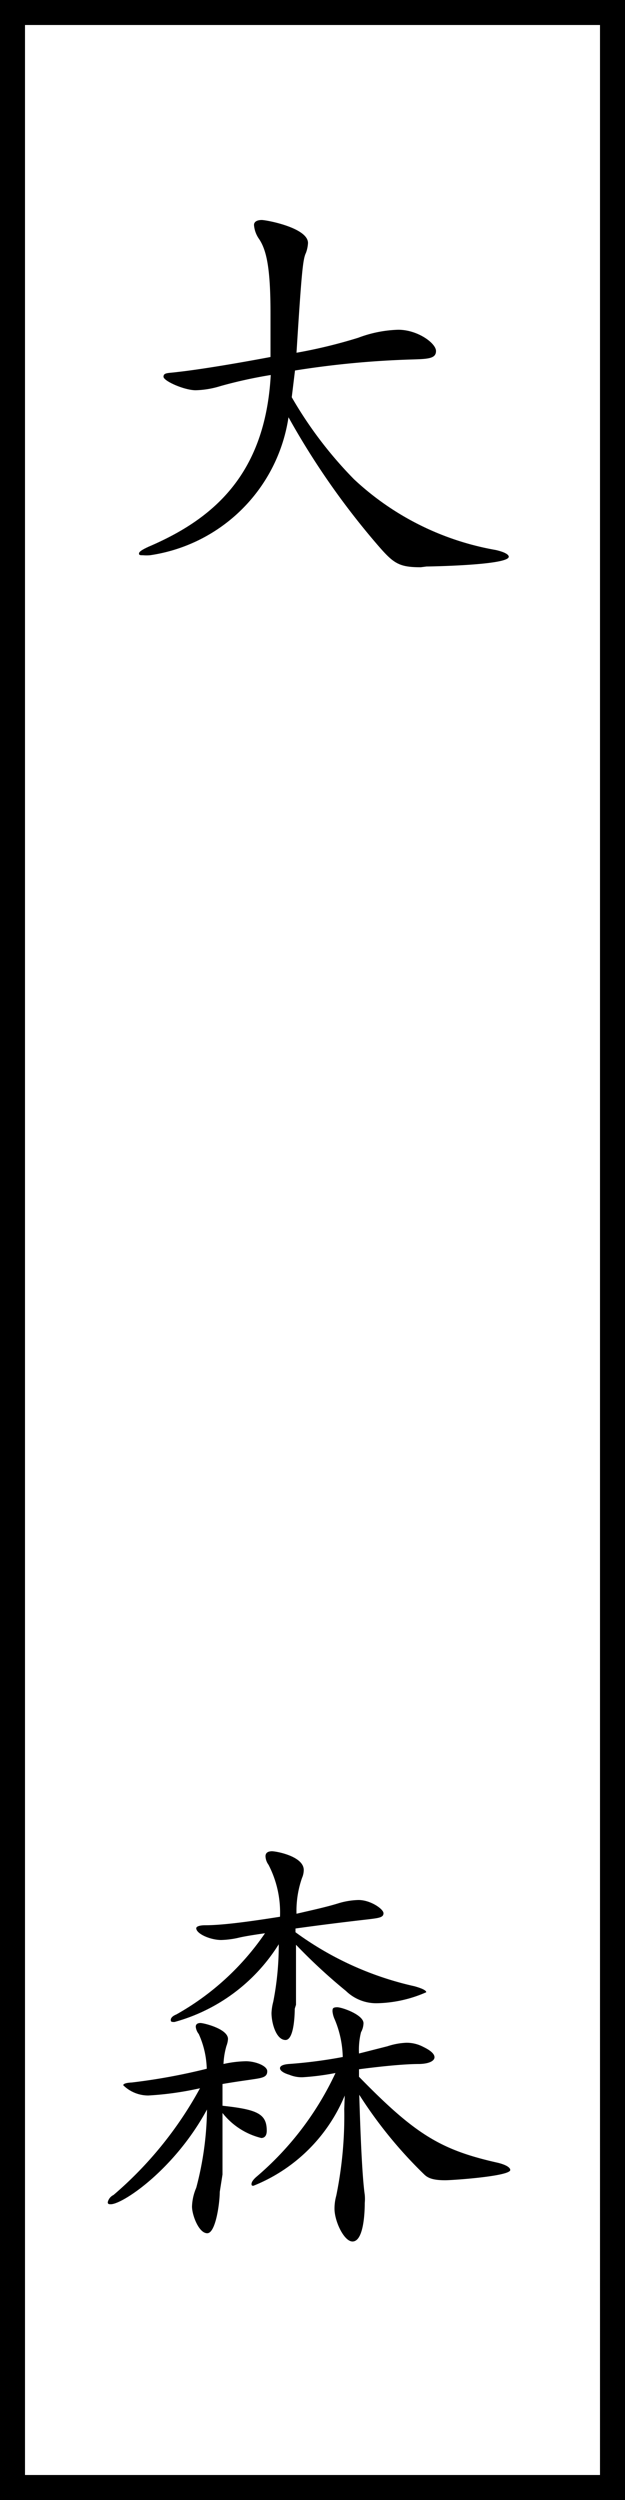 <svg xmlns="http://www.w3.org/2000/svg" viewBox="0 0 25 100"><rect x="0" y="0" width="25" height="100" fill="#808080" stroke="none"/><defs><style>.cls-1{fill:#fff;}</style></defs><g id="レイヤー_2" data-name="レイヤー 2"><g id="コンテンツ"><rect class="cls-1" x="0.5" y="0.5" width="24" height="99"/><path d="M24,1V99H1V1H24m1-1H0V100H25V0Z"/><path d="M16.83,22.69c-.92,0-1.11-.17-1.82-1a30.62,30.62,0,0,1-3.47-5A6.56,6.56,0,0,1,6,22.21a1.7,1.7,0,0,1-.28,0c-.11,0-.16,0-.16-.07s.12-.15.38-.27C8.51,20.77,10.61,19,10.83,15a18.31,18.31,0,0,0-2,.44,3.64,3.64,0,0,1-1,.17c-.46,0-1.29-.37-1.29-.54s.18-.14.56-.19c.9-.1,2.34-.34,3.72-.6,0-.68,0-1.25,0-1.76,0-1.84-.17-2.52-.45-2.95A1.12,1.12,0,0,1,10.16,9c0-.13.12-.2.31-.2s1.85.31,1.85.92a1.35,1.35,0,0,1-.08.39c-.12.25-.17.65-.38,4a20.15,20.15,0,0,0,2.47-.6,4.9,4.9,0,0,1,1.6-.32c.78,0,1.51.54,1.51.85s-.32.32-1,.34a36.51,36.51,0,0,0-4.64.44l-.13,1.07a16.26,16.26,0,0,0,2.49,3.28A11.09,11.09,0,0,0,19.83,22c.35.08.52.18.52.27,0,.34-3.2.39-3.29.39Z"/><path d="M8.79,87.68c0,.43-.16,1.65-.5,1.65s-.61-.73-.61-1.07a2.06,2.06,0,0,1,.17-.75,12.72,12.72,0,0,0,.43-3.13c-1.3,2.4-3.37,3.79-3.85,3.79-.06,0-.12,0-.12-.08a.42.42,0,0,1,.23-.29A15.15,15.15,0,0,0,8,83.53a12.68,12.68,0,0,1-2.07.29,1.43,1.43,0,0,1-1-.41c0-.06.12-.1.34-.11a23.9,23.9,0,0,0,3-.55,3.59,3.59,0,0,0-.32-1.39.56.56,0,0,1-.12-.29c0-.1.07-.15.19-.15s1.1.23,1.1.64a.94.94,0,0,1-.06.27,3,3,0,0,0-.12.73,4.41,4.41,0,0,1,.9-.11c.37,0,.85.18.85.4s-.17.26-.49.31-.72.1-1.3.2q0,.36,0,.87c1.39.15,1.77.32,1.77,1,0,.2-.09.29-.22.29a2.84,2.84,0,0,1-1.55-1c0,.49,0,1.49,0,2.46Zm3-7.33c0,.06,0,1.25-.37,1.25s-.56-.67-.56-1.08a2.07,2.07,0,0,1,.07-.45,11.72,11.72,0,0,0,.22-2.3,7.14,7.14,0,0,1-4.17,3.11c-.1,0-.15,0-.15-.08s.07-.16.22-.22a10.53,10.53,0,0,0,3.55-3.25c-.49.07-.86.13-1.1.19a3.56,3.56,0,0,1-.65.08c-.44,0-1-.25-1-.47,0-.07.13-.12.35-.12.73,0,1.86-.16,3-.34a4.15,4.15,0,0,0-.46-2.08.61.61,0,0,1-.12-.34c0-.13.09-.2.26-.2s1.27.2,1.27.75a.81.81,0,0,1-.07.32,4,4,0,0,0-.22,1.43c.6-.14,1.16-.26,1.65-.41a3,3,0,0,1,.83-.14c.48,0,1,.36,1,.53s-.19.19-.58.24c-1.06.12-2.08.25-2.94.37v.15a12.73,12.73,0,0,0,4.76,2.16c.32.09.47.17.47.24a5.11,5.11,0,0,1-2,.44,1.74,1.74,0,0,1-1.21-.49,22.37,22.37,0,0,1-2-1.85c0,.3,0,.68,0,1,0,.55,0,1.07,0,1.4Zm2,3.47a6.61,6.61,0,0,1-3.65,3.61c-.05,0-.08,0-.08-.07s.06-.17.2-.29a12.24,12.24,0,0,0,3.16-4.15,10,10,0,0,1-1.32.17,1.29,1.29,0,0,1-.53-.1c-.24-.07-.37-.17-.37-.26s.11-.15.35-.17a18.92,18.92,0,0,0,2.16-.28,4.11,4.11,0,0,0-.32-1.5,1,1,0,0,1-.09-.32c0-.11,0-.17.19-.17s1.05.3,1.05.64a.79.79,0,0,1-.1.36,2.93,2.93,0,0,0-.08.85l1.14-.29a2.73,2.73,0,0,1,.76-.14,1.43,1.43,0,0,1,.68.17c.29.14.44.28.44.41s-.18.26-.61.27c-.68,0-1.72.12-2.41.21v.3c2.26,2.32,3.28,2.93,5.55,3.44.33.08.5.19.5.29,0,.25-2.31.41-2.6.41-.5,0-.7-.09-.85-.24a17.61,17.61,0,0,1-2.59-3.18c.05,1.68.12,3.3.22,4a1.72,1.72,0,0,1,0,.33c0,.15,0,1.54-.49,1.54-.34,0-.72-.81-.72-1.31a1.91,1.91,0,0,1,.07-.52,15.94,15.94,0,0,0,.32-3.47Z"/></g></g></svg>